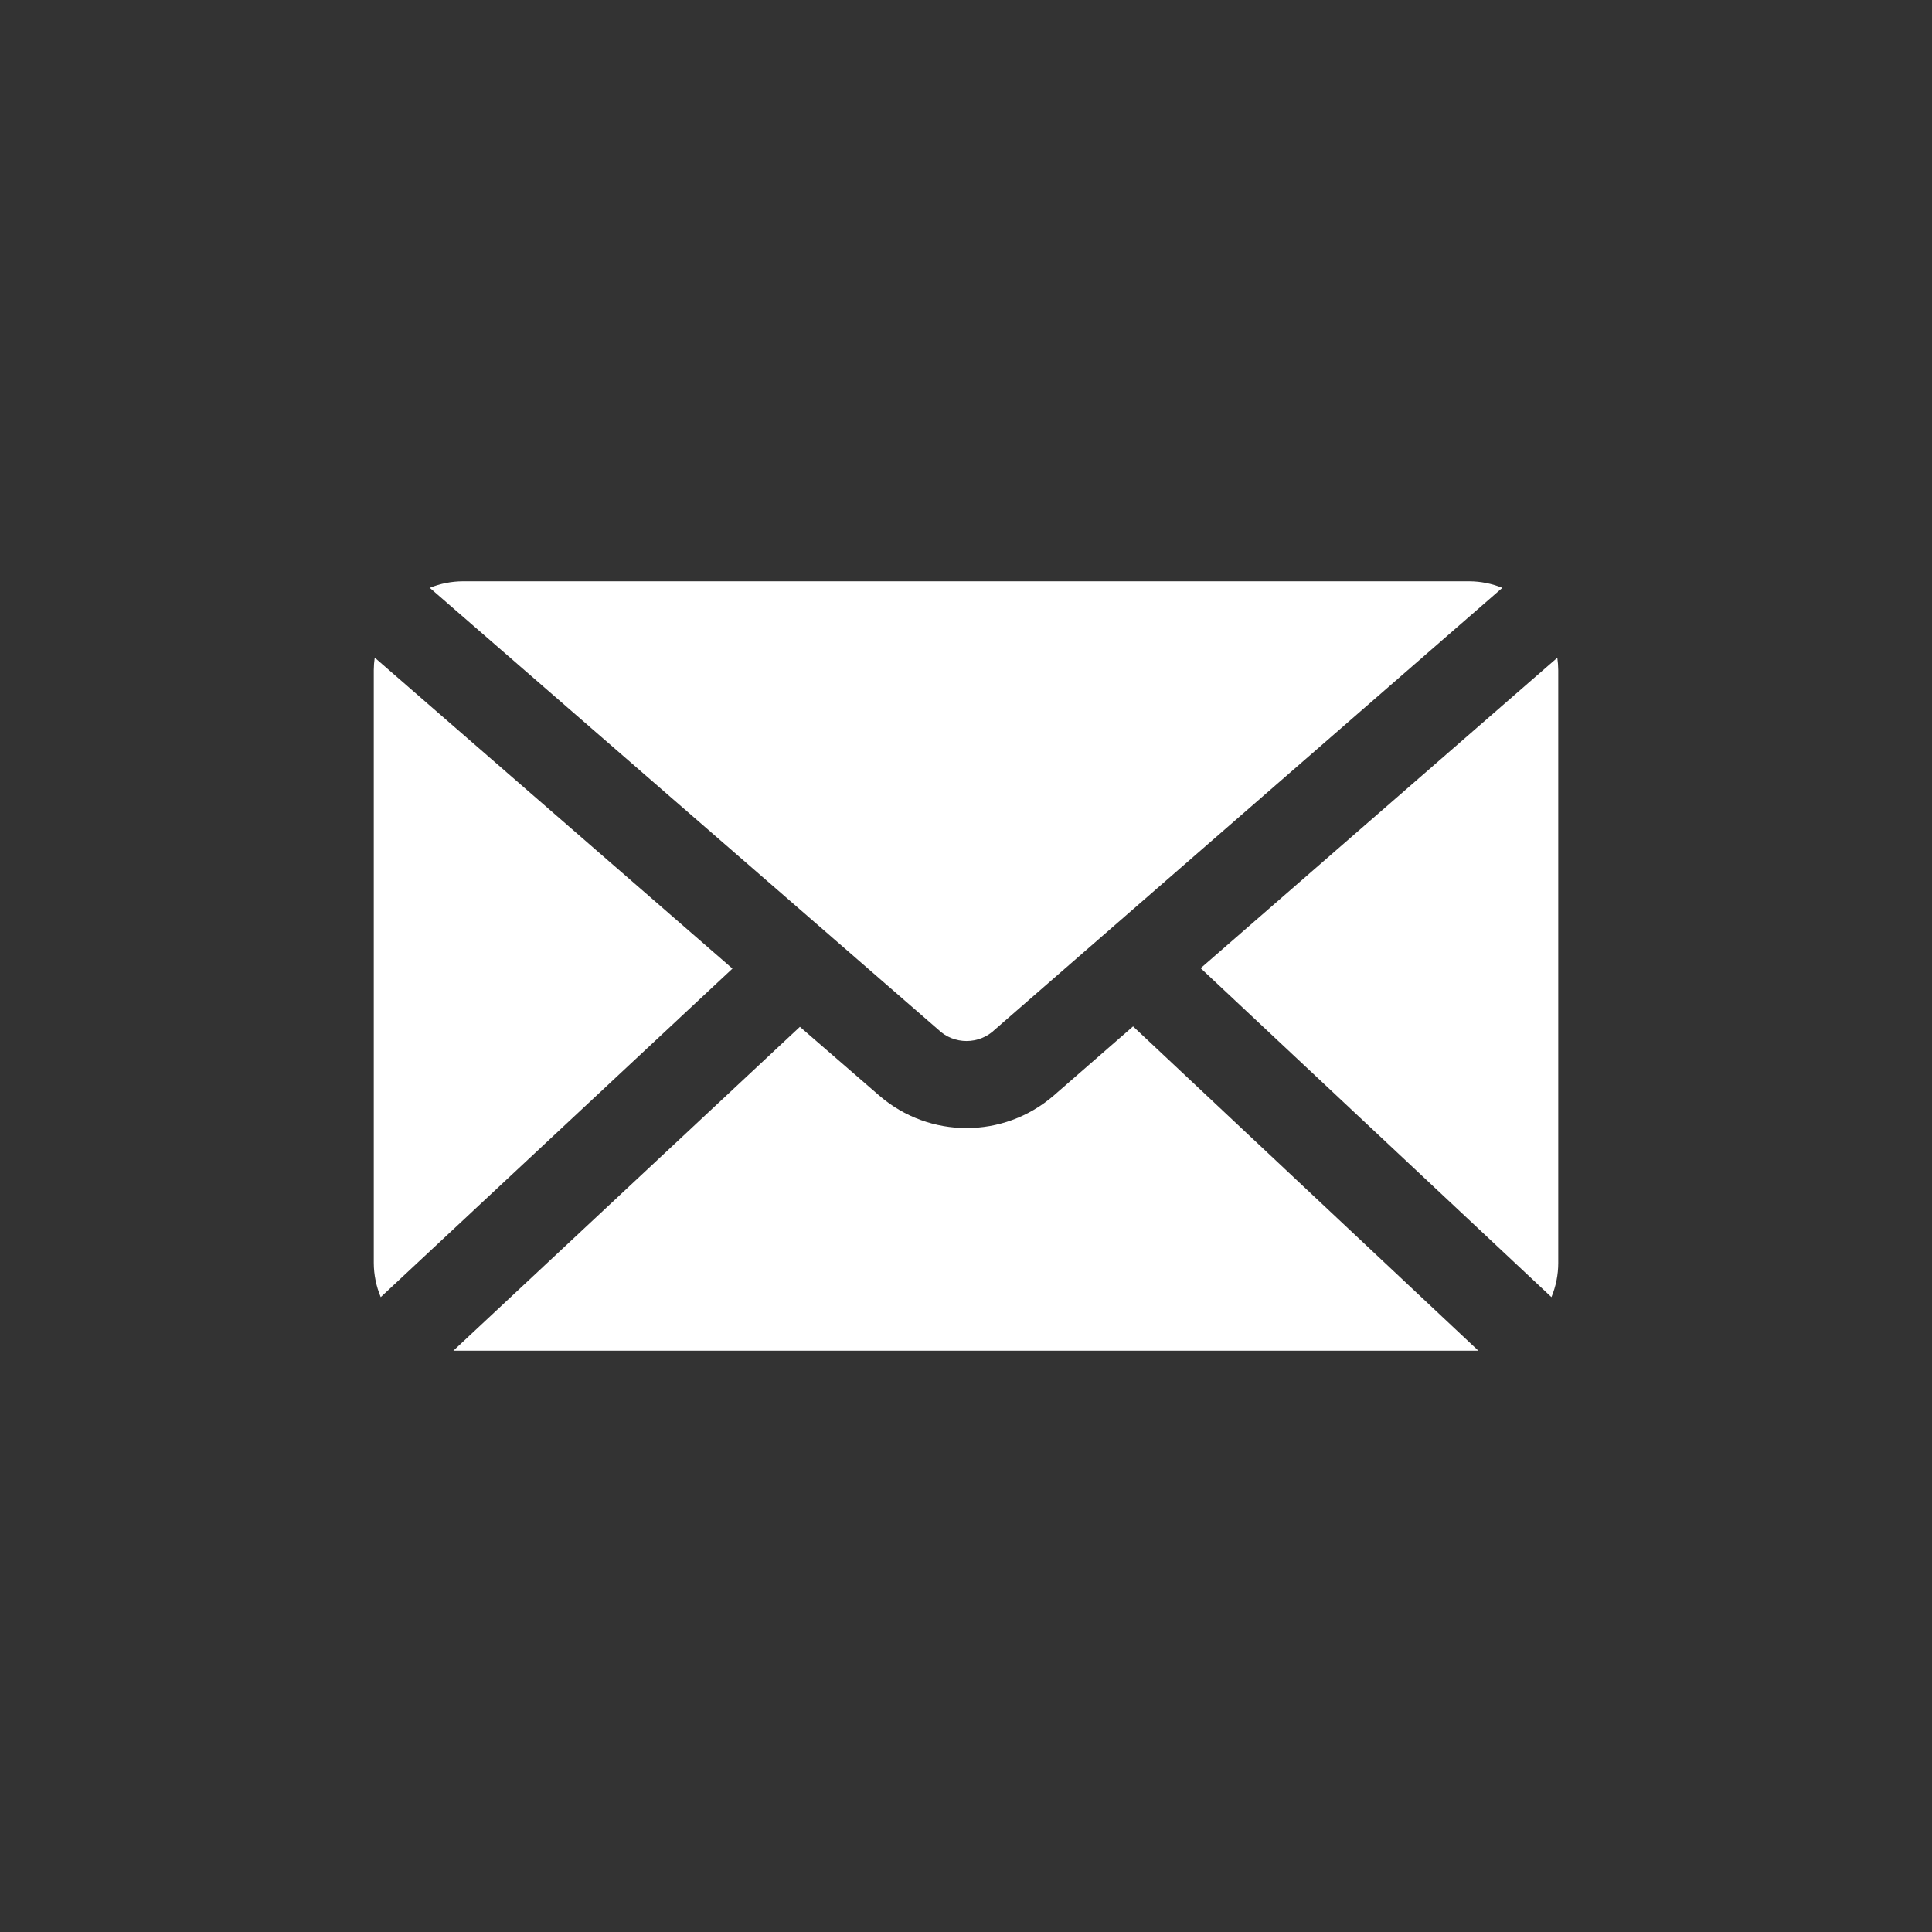 <?xml version="1.0" encoding="utf-8"?>
<!-- Generator: Adobe Illustrator 24.1.0, SVG Export Plug-In . SVG Version: 6.00 Build 0)  -->
<svg version="1.1" id="Livello_1" xmlns="http://www.w3.org/2000/svg" xmlns:xlink="http://www.w3.org/1999/xlink" x="0px" y="0px"
	 viewBox="0 0 1080 1080" style="enable-background:new 0 0 1080 1080;" xml:space="preserve">
<rect x="0" y="0" width="1080" height="1080" fill="#333333" stroke="none"/>
<style type="text/css">
	.st0{fill:#FFFFFF;}
</style>
<g id="Raggruppa_209" transform="translate(-10 -24)">
	<path id="Tracciato_141" class="st0" d="M268.62,348.95c-6.3,0.04-12.53,1.28-18.37,3.66l284.01,246.75
		c8.9,8.76,23.18,8.76,32.08,0l283.48-246.75c-5.83-2.37-12.07-3.62-18.37-3.66H268.62z M219.47,391.63
		c-0.34,2.32-0.52,4.66-0.53,7.01v331.33c0.02,6.57,1.34,13.07,3.89,19.13l196.61-183.65L219.47,391.63z M880.61,391.63
		L681.18,565.22L877.26,749.1c2.52-6.06,3.81-12.56,3.81-19.13V398.64c-0.02-2.35-0.2-4.69-0.53-7.01L880.61,391.63z M643.39,597.76
		l-44.5,38.79c-27.95,24.06-69.29,24.06-97.24,0l-44.5-38.56L263.44,779.05c1.68,0,3.43,0,5.18,0h562.84c1.6,0,3.35,0,4.95,0
		L643.39,597.76z"/>
</g>
</svg>
